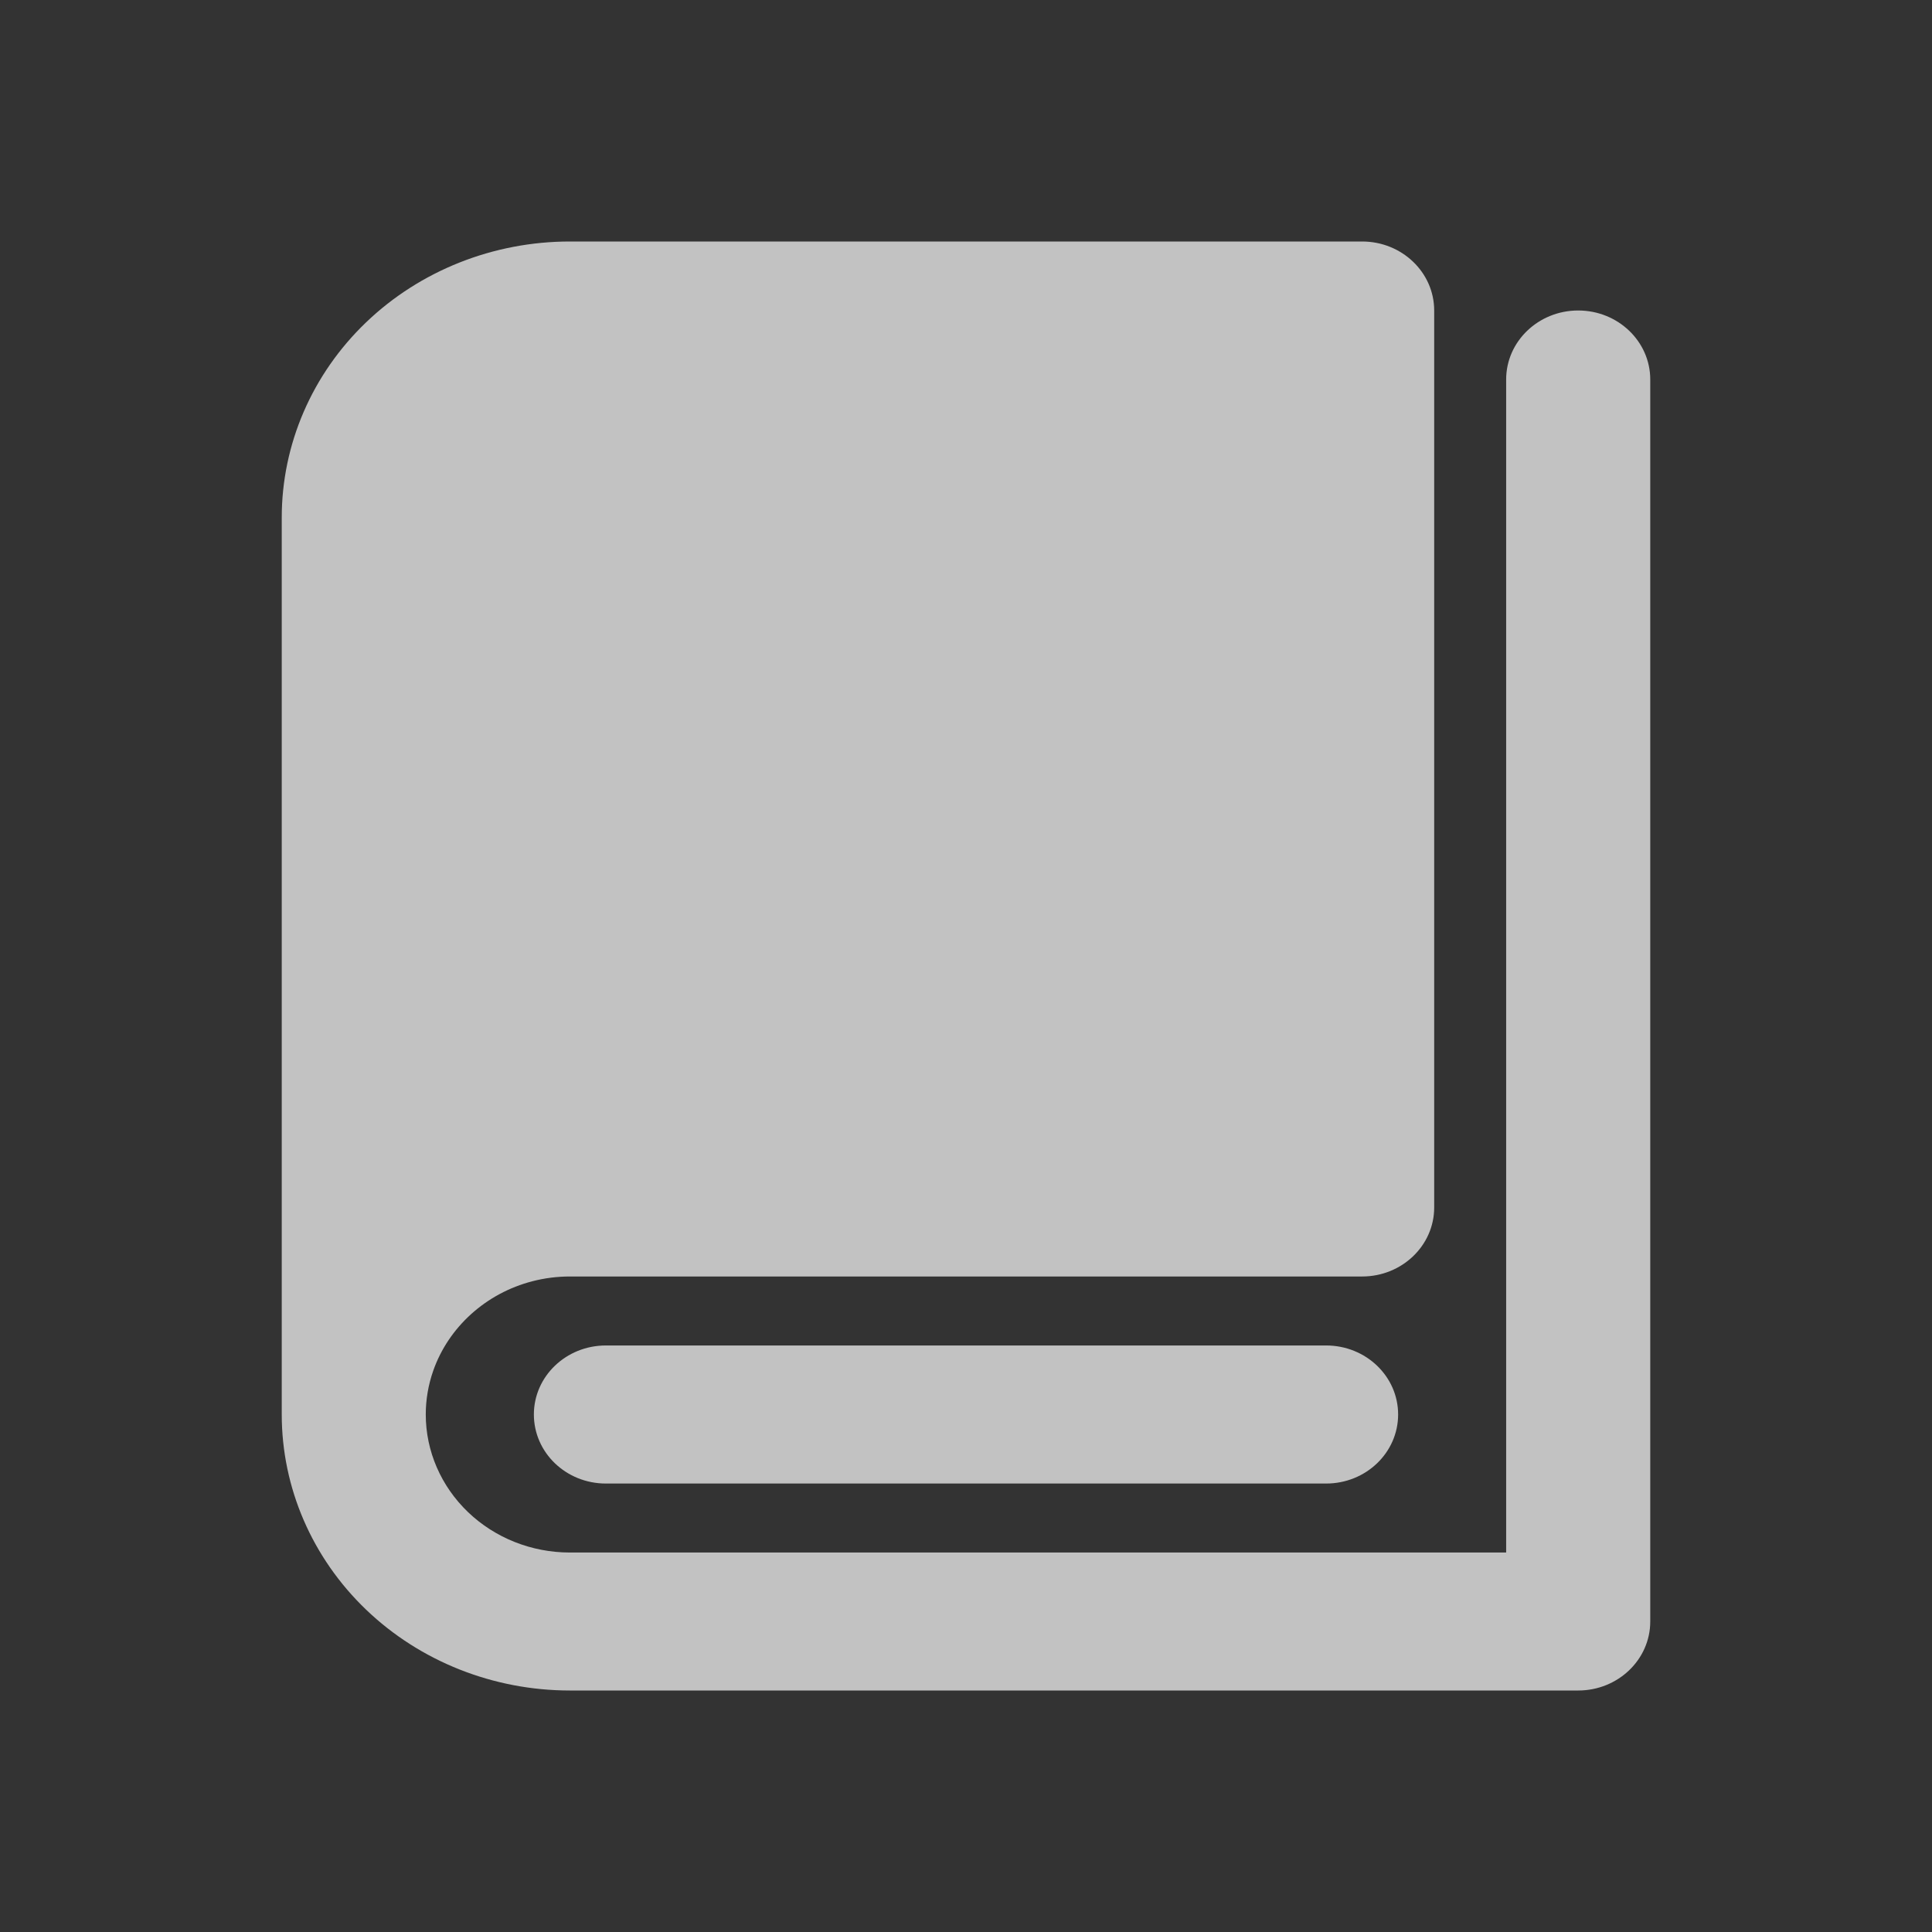 <svg width="24" height="24" viewBox="0 0 24 24" fill="none" xmlns="http://www.w3.org/2000/svg">
<rect x="0" y="0" width="24" height="24" fill="#333333" stroke="none"/>
<path d="M3.5 17.571V6.429C3.5 5.519 3.877 4.647 4.548 4.004C5.219 3.361 6.13 3 7.079 3H16.921C17.415 3 17.816 3.384 17.816 3.857V15C17.816 15.473 17.415 15.857 16.921 15.857H7.079C6.921 15.857 6.764 15.877 6.614 15.916C6.036 16.065 5.572 16.486 5.382 17.027C5.321 17.201 5.289 17.385 5.289 17.571C5.289 18.026 5.478 18.462 5.814 18.784C6.149 19.105 6.604 19.286 7.079 19.286H18.71V4.714C18.71 4.241 19.111 3.857 19.605 3.857C20.099 3.857 20.5 4.241 20.5 4.714V20.143C20.5 20.616 20.099 21 19.605 21H7.079C6.13 21 5.219 20.639 4.548 19.996C3.877 19.353 3.5 18.481 3.5 17.571Z" fill="white" fill-opacity="0.702"/>
<path d="M7.526 16.714C7.032 16.714 6.632 17.098 6.632 17.571C6.632 18.045 7.032 18.429 7.526 18.429H16.474C16.968 18.429 17.368 18.045 17.368 17.571C17.368 17.098 16.968 16.714 16.474 16.714H7.526Z" fill="white" fill-opacity="0.702"/>
</svg>
